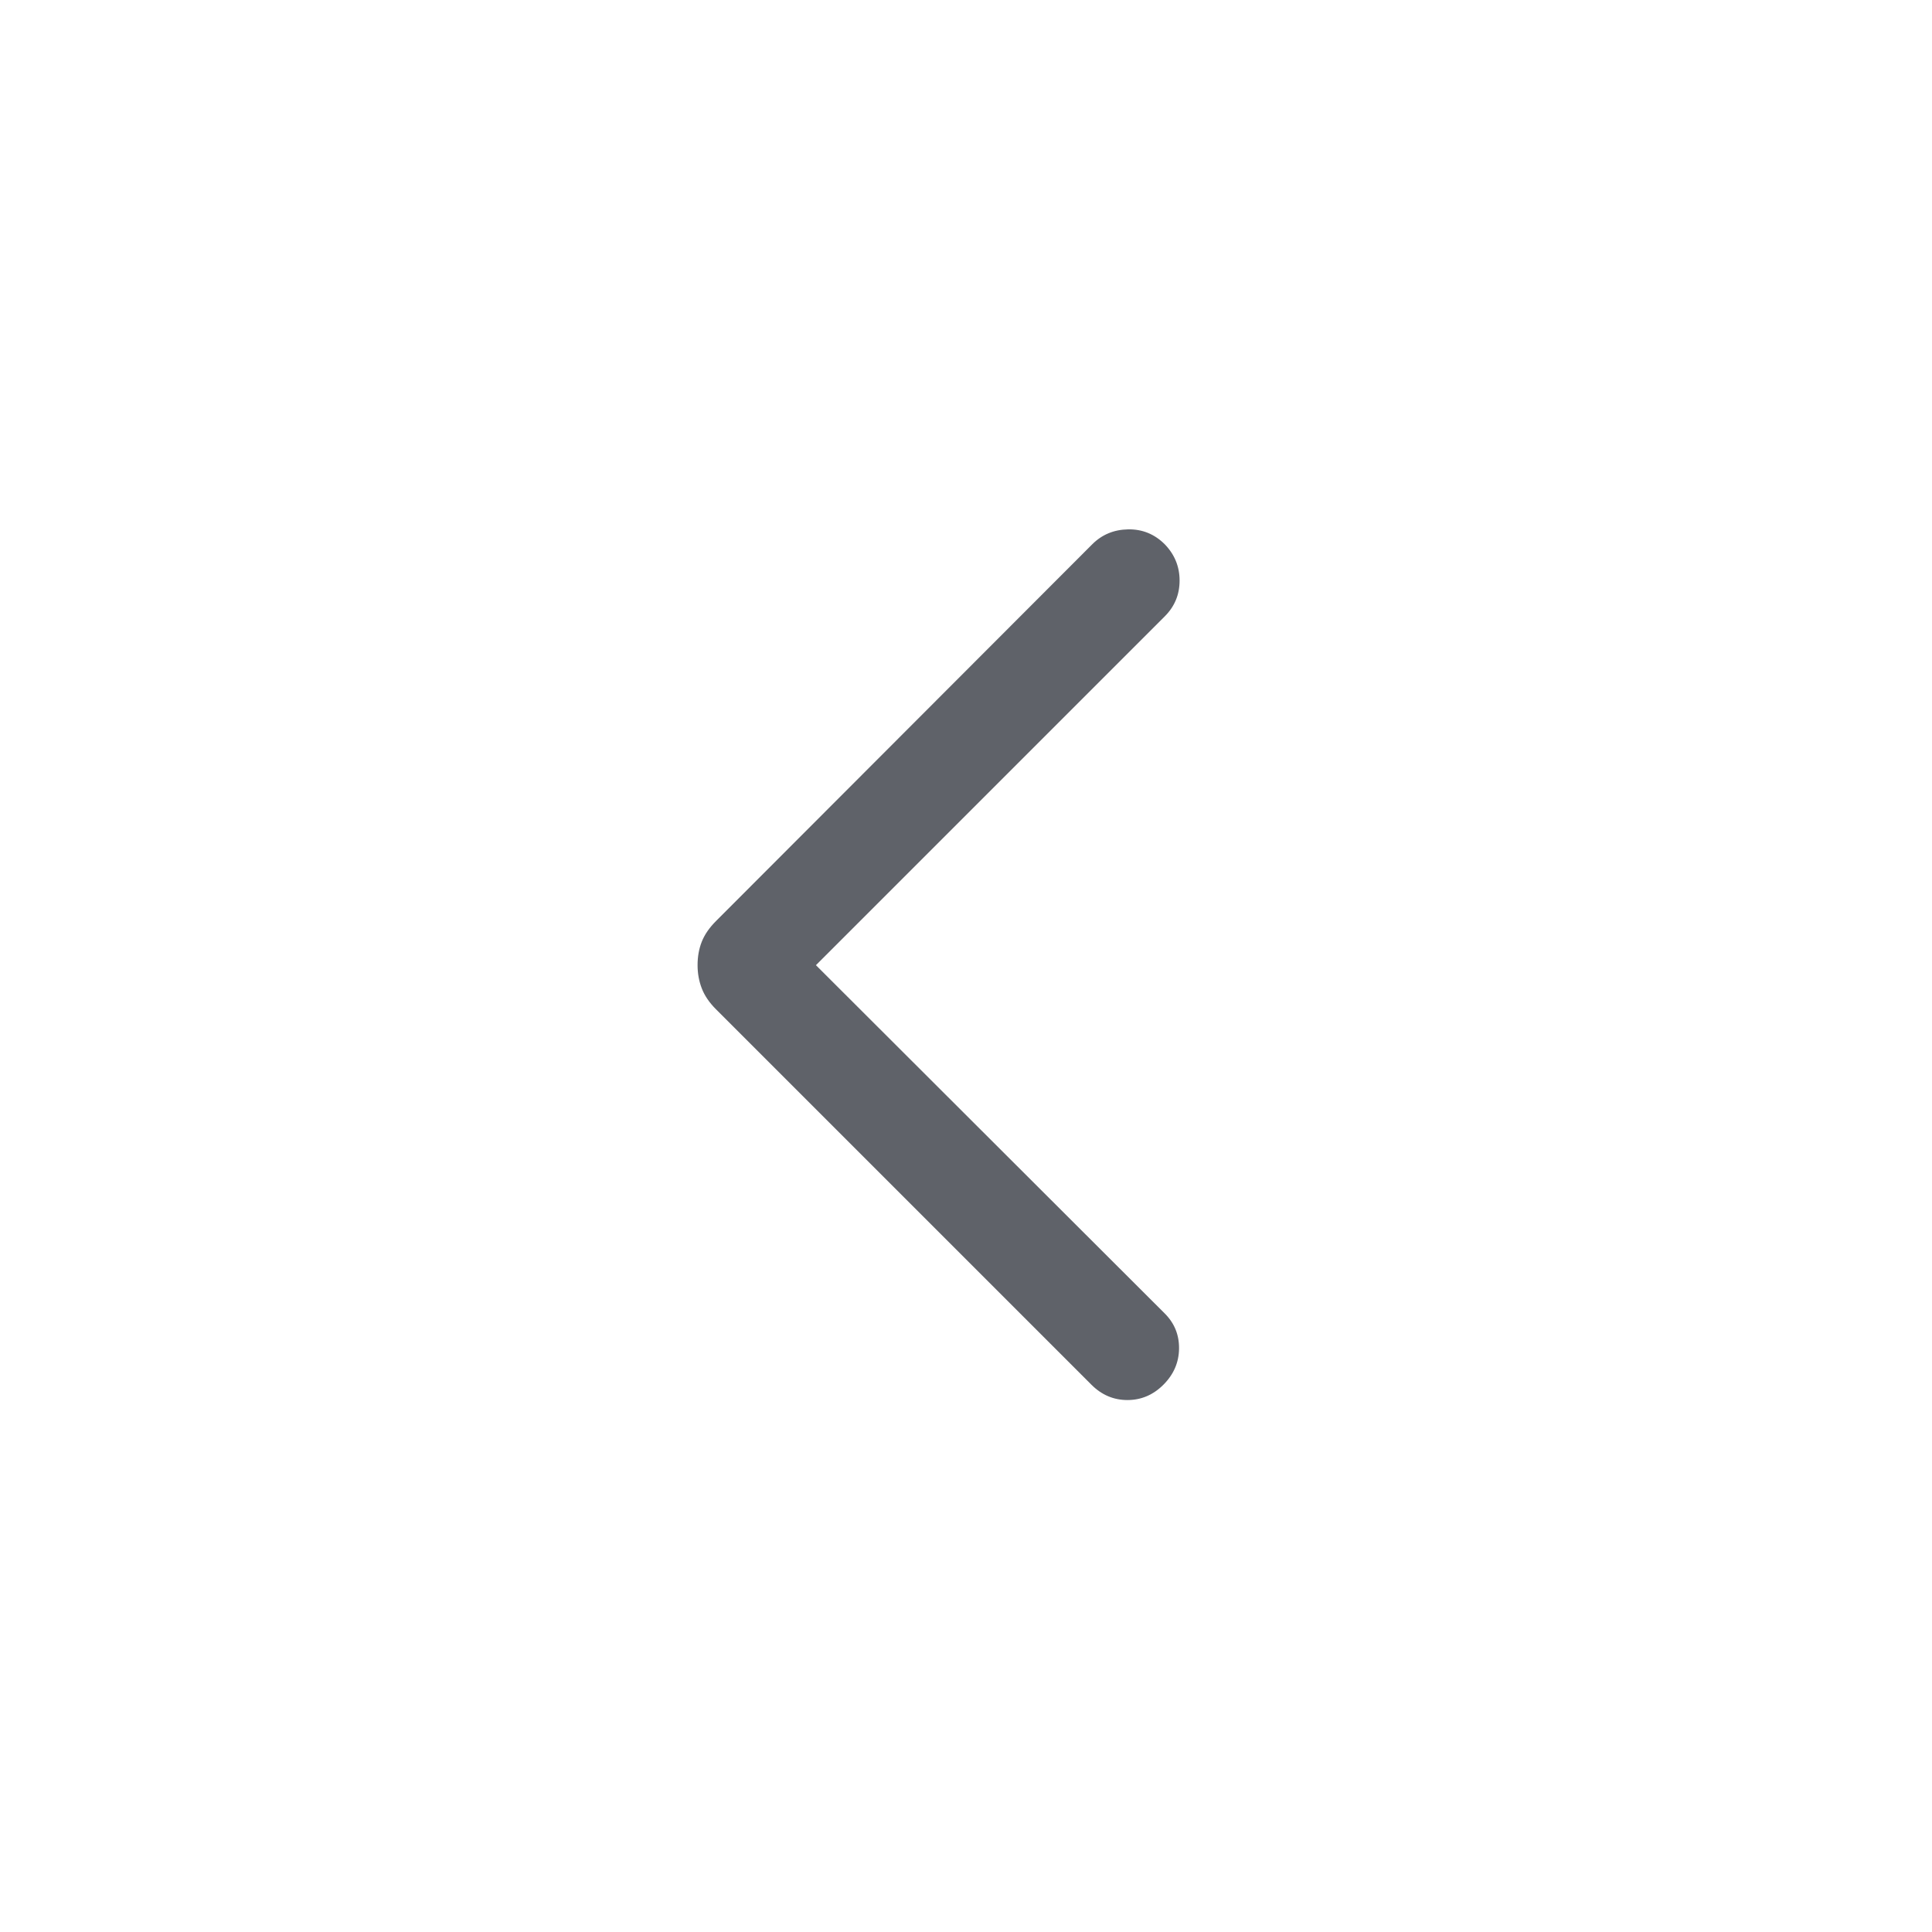 <svg xmlns="http://www.w3.org/2000/svg" height="40px" viewBox="0 -960 960 960" width="40px" fill="#5F6269"><path d="m405.43-480.41 173.34 173.08q7.23 7.23 7.09 17.5-.14 10.27-7.76 17.88-7.61 7.62-17.89 7.62-10.29 0-17.9-7.62L355.77-458.49q-4.95-4.95-7.05-10.36-2.1-5.41-2.1-11.56 0-6.41 2.1-11.69 2.1-5.28 7.05-10.23l186.95-187.21q7.23-7.23 17.83-7.42 10.6-.19 18.22 7.42 7.36 7.62 7.36 18.03t-7.36 17.77L405.43-480.41Z"/></svg>